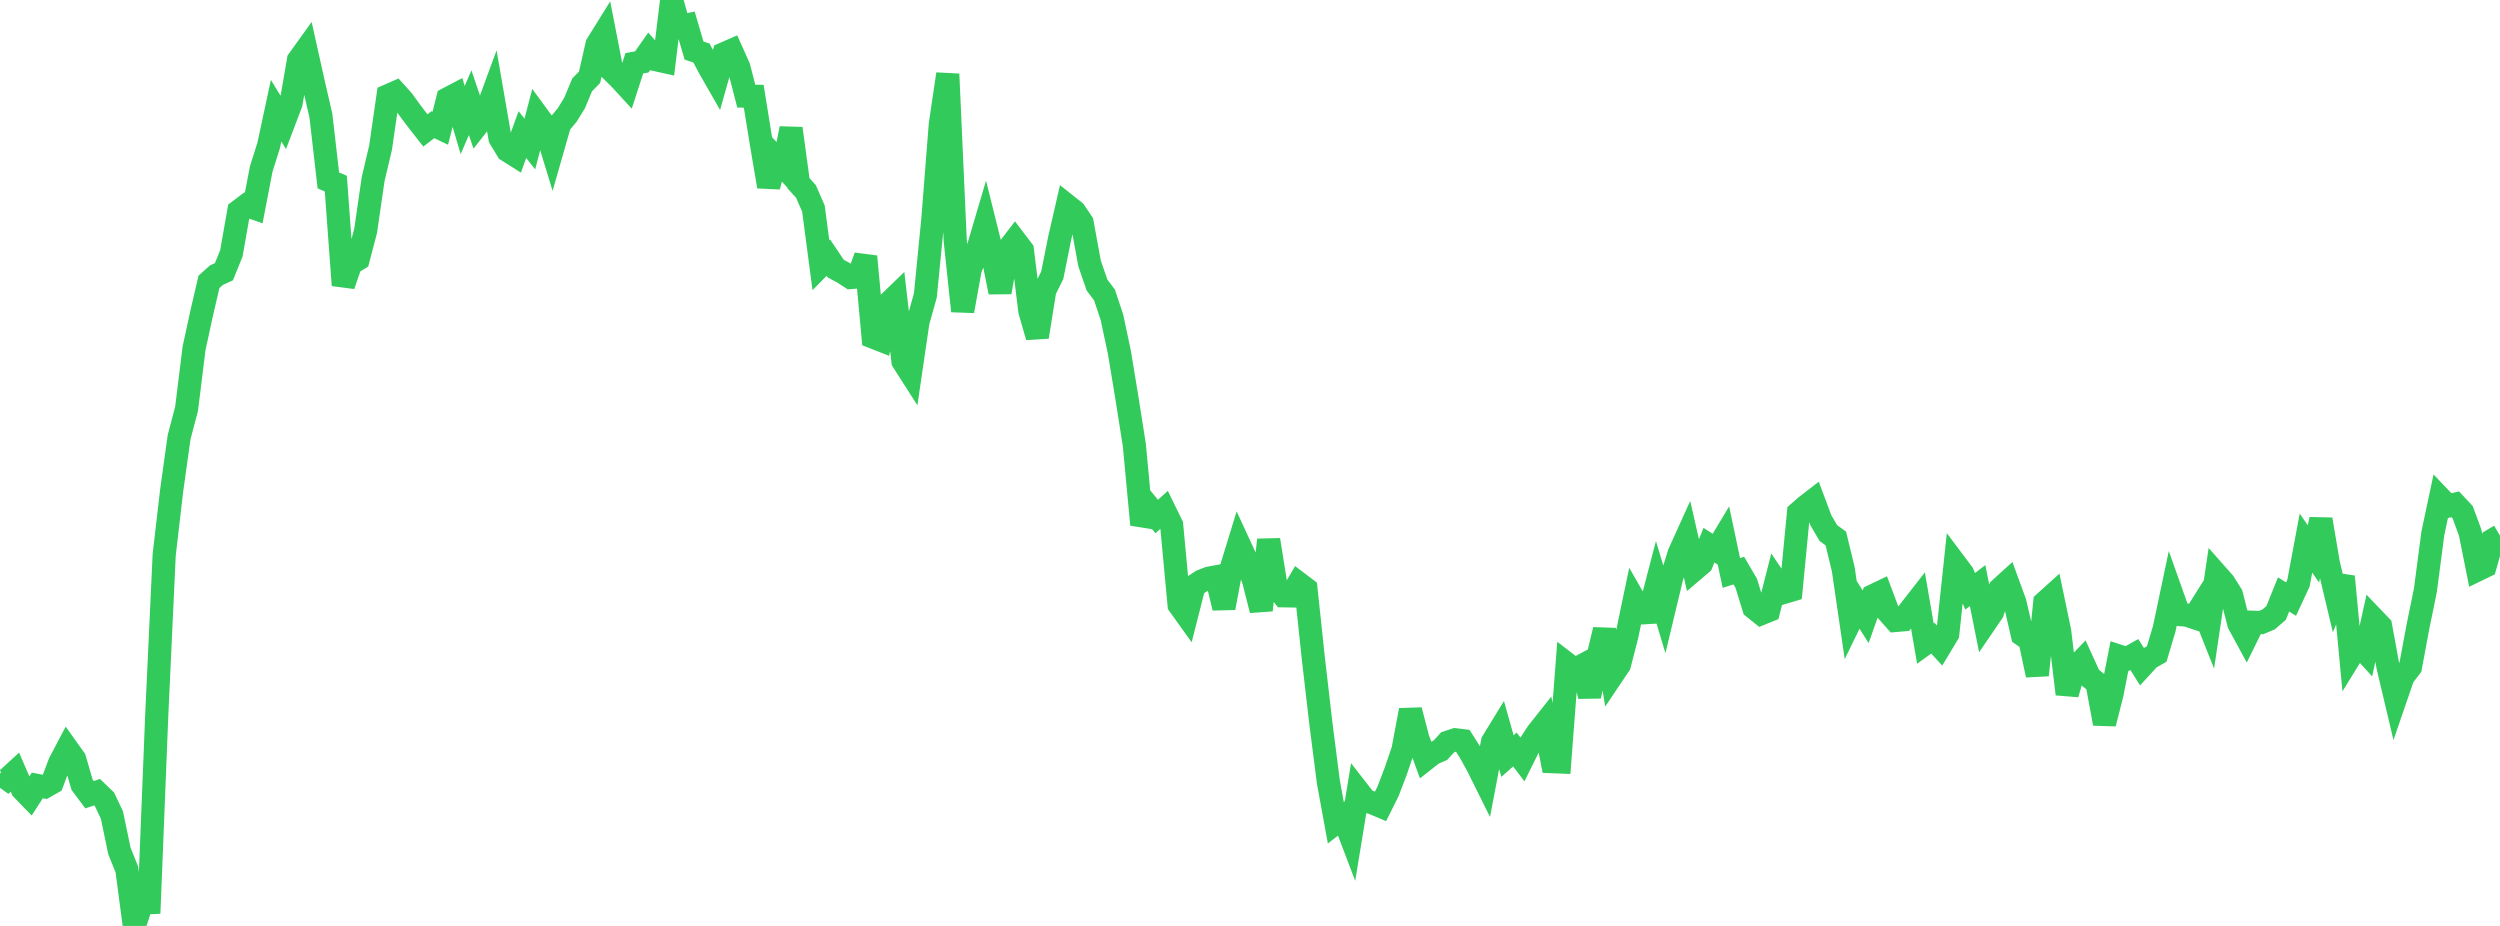 <?xml version="1.0" standalone="no"?>
<!DOCTYPE svg PUBLIC "-//W3C//DTD SVG 1.1//EN" "http://www.w3.org/Graphics/SVG/1.1/DTD/svg11.dtd">

<svg width="135" height="50" viewBox="0 0 135 50" preserveAspectRatio="none" 
  xmlns="http://www.w3.org/2000/svg"
  xmlns:xlink="http://www.w3.org/1999/xlink">


<polyline points="0.0, 41.778 0.403, 42.065 0.806, 41.695 1.209, 42.625 1.612, 43.039 2.015, 42.414 2.418, 42.491 2.821, 42.262 3.224, 41.192 3.627, 40.427 4.03, 40.992 4.433, 42.376 4.836, 42.915 5.239, 42.777 5.642, 43.164 6.045, 44.013 6.448, 45.952 6.851, 46.951 7.254, 50.0 7.657, 48.767 8.06, 48.747 8.463, 38.647 8.866, 29.963 9.269, 26.494 9.672, 23.604 10.075, 22.074 10.478, 18.814 10.881, 16.953 11.284, 15.22 11.687, 14.859 12.09, 14.674 12.493, 13.686 12.896, 11.396 13.299, 11.091 13.701, 11.231 14.104, 9.136 14.507, 7.856 14.91, 5.977 15.313, 6.638 15.716, 5.576 16.119, 3.245 16.522, 2.684 16.925, 4.492 17.328, 6.242 17.731, 9.743 18.134, 9.916 18.537, 15.404 18.94, 14.24 19.343, 13.993 19.746, 12.455 20.149, 9.674 20.552, 7.966 20.955, 5.168 21.358, 4.991 21.761, 5.438 22.164, 5.997 22.567, 6.528 22.97, 7.043 23.373, 6.735 23.776, 6.926 24.179, 5.331 24.582, 5.12 24.985, 6.484 25.388, 5.543 25.791, 6.734 26.194, 6.22 26.597, 5.123 27.0, 7.46 27.403, 8.125 27.806, 8.38 28.209, 7.268 28.612, 7.776 29.015, 6.231 29.418, 6.781 29.821, 8.103 30.224, 6.695 30.627, 6.211 31.03, 5.559 31.433, 4.587 31.836, 4.172 32.239, 2.402 32.642, 1.754 33.045, 3.823 33.448, 4.22 33.851, 4.658 34.254, 3.416 34.657, 3.344 35.06, 2.77 35.463, 3.232 35.866, 3.321 36.269, 0.0 36.672, 1.433 37.075, 1.351 37.478, 2.73 37.881, 2.866 38.284, 3.631 38.687, 4.336 39.09, 2.905 39.493, 2.729 39.896, 3.631 40.299, 5.191 40.701, 5.197 41.104, 7.692 41.507, 10.072 41.91, 8.56 42.313, 8.992 42.716, 6.937 43.119, 9.895 43.522, 10.34 43.925, 11.264 44.328, 14.319 44.731, 13.91 45.134, 14.508 45.537, 14.724 45.94, 14.986 46.343, 14.953 46.746, 13.852 47.149, 18.205 47.552, 18.363 47.955, 16.405 48.358, 16.015 48.761, 19.508 49.164, 20.139 49.567, 17.391 49.97, 15.951 50.373, 11.862 50.776, 6.724 51.179, 3.999 51.582, 12.999 51.985, 16.797 52.388, 14.552 52.791, 13.499 53.194, 12.134 53.597, 13.754 54.0, 15.779 54.403, 13.504 54.806, 12.981 55.209, 13.512 55.612, 16.795 56.015, 18.192 56.418, 15.676 56.821, 14.864 57.224, 12.859 57.627, 11.102 58.03, 11.422 58.433, 12.021 58.836, 14.224 59.239, 15.392 59.642, 15.928 60.045, 17.136 60.448, 19.029 60.851, 21.476 61.254, 24.028 61.657, 28.33 62.06, 27.4 62.463, 27.892 62.866, 27.527 63.269, 28.351 63.672, 32.665 64.075, 33.227 64.478, 31.642 64.881, 31.377 65.284, 31.22 65.687, 31.146 66.09, 32.826 66.493, 30.673 66.896, 29.36 67.299, 30.232 67.701, 31.365 68.104, 32.951 68.507, 29.151 68.91, 31.675 69.313, 32.173 69.716, 32.18 70.119, 31.492 70.522, 31.797 70.925, 35.593 71.328, 39.073 71.731, 42.219 72.134, 44.426 72.537, 44.115 72.94, 45.175 73.343, 42.722 73.746, 43.238 74.149, 43.367 74.552, 43.537 74.955, 42.729 75.358, 41.675 75.761, 40.495 76.164, 38.35 76.567, 39.897 76.97, 41.008 77.373, 40.691 77.776, 40.516 78.179, 40.08 78.582, 39.948 78.985, 39.996 79.388, 40.63 79.791, 41.364 80.194, 42.175 80.597, 40.058 81.0, 39.4 81.403, 40.828 81.806, 40.473 82.209, 41.009 82.612, 40.196 83.015, 39.575 83.418, 39.066 83.821, 41.13 84.224, 41.146 84.627, 35.853 85.03, 36.162 85.433, 35.946 85.836, 37.594 86.239, 35.68 86.642, 34.006 87.045, 36.492 87.448, 35.893 87.851, 34.327 88.254, 32.395 88.657, 33.096 89.06, 33.073 89.463, 31.53 89.866, 32.873 90.269, 31.192 90.672, 29.892 91.075, 29.001 91.478, 30.772 91.881, 30.428 92.284, 29.44 92.687, 29.701 93.09, 29.03 93.493, 30.939 93.896, 30.812 94.299, 31.502 94.701, 32.812 95.104, 33.136 95.507, 32.972 95.91, 31.394 96.313, 31.994 96.716, 31.874 97.119, 27.688 97.522, 27.335 97.925, 27.024 98.328, 28.097 98.731, 28.784 99.134, 29.078 99.537, 30.741 99.94, 33.497 100.343, 32.669 100.746, 33.306 101.149, 32.169 101.552, 31.977 101.955, 33.053 102.358, 33.506 102.761, 33.471 103.164, 32.922 103.567, 32.406 103.97, 34.751 104.373, 34.461 104.776, 34.902 105.179, 34.23 105.582, 30.436 105.985, 30.973 106.388, 31.931 106.791, 31.622 107.194, 33.643 107.597, 33.053 108.0, 31.801 108.403, 31.435 108.806, 32.539 109.209, 34.281 109.612, 34.561 110.015, 36.455 110.418, 32.533 110.821, 32.169 111.224, 34.099 111.627, 37.479 112.03, 36.088 112.433, 35.674 112.836, 36.559 113.239, 36.89 113.642, 39.074 114.045, 37.484 114.448, 35.439 114.851, 35.57 115.254, 35.344 115.657, 35.986 116.06, 35.547 116.463, 35.316 116.866, 33.964 117.269, 32.054 117.672, 33.188 118.075, 33.213 118.478, 33.347 118.881, 32.706 119.284, 33.719 119.687, 31.01 120.09, 31.466 120.493, 32.105 120.896, 33.676 121.299, 34.418 121.701, 33.602 122.104, 33.617 122.507, 33.448 122.91, 33.099 123.313, 32.1 123.716, 32.351 124.119, 31.482 124.522, 29.326 124.925, 29.912 125.328, 28.048 125.731, 30.421 126.134, 32.116 126.537, 31.136 126.94, 35.418 127.343, 34.765 127.746, 35.21 128.149, 33.391 128.552, 33.812 128.955, 36.014 129.358, 37.719 129.761, 36.547 130.164, 36.016 130.567, 33.85 130.97, 31.882 131.373, 28.809 131.776, 26.909 132.179, 27.332 132.582, 27.231 132.985, 27.662 133.388, 28.757 133.791, 30.771 134.194, 30.576 134.597, 29.165 135.0, 28.925" fill="none" stroke="#32ca5b" stroke-width="1.25"/>

</svg>